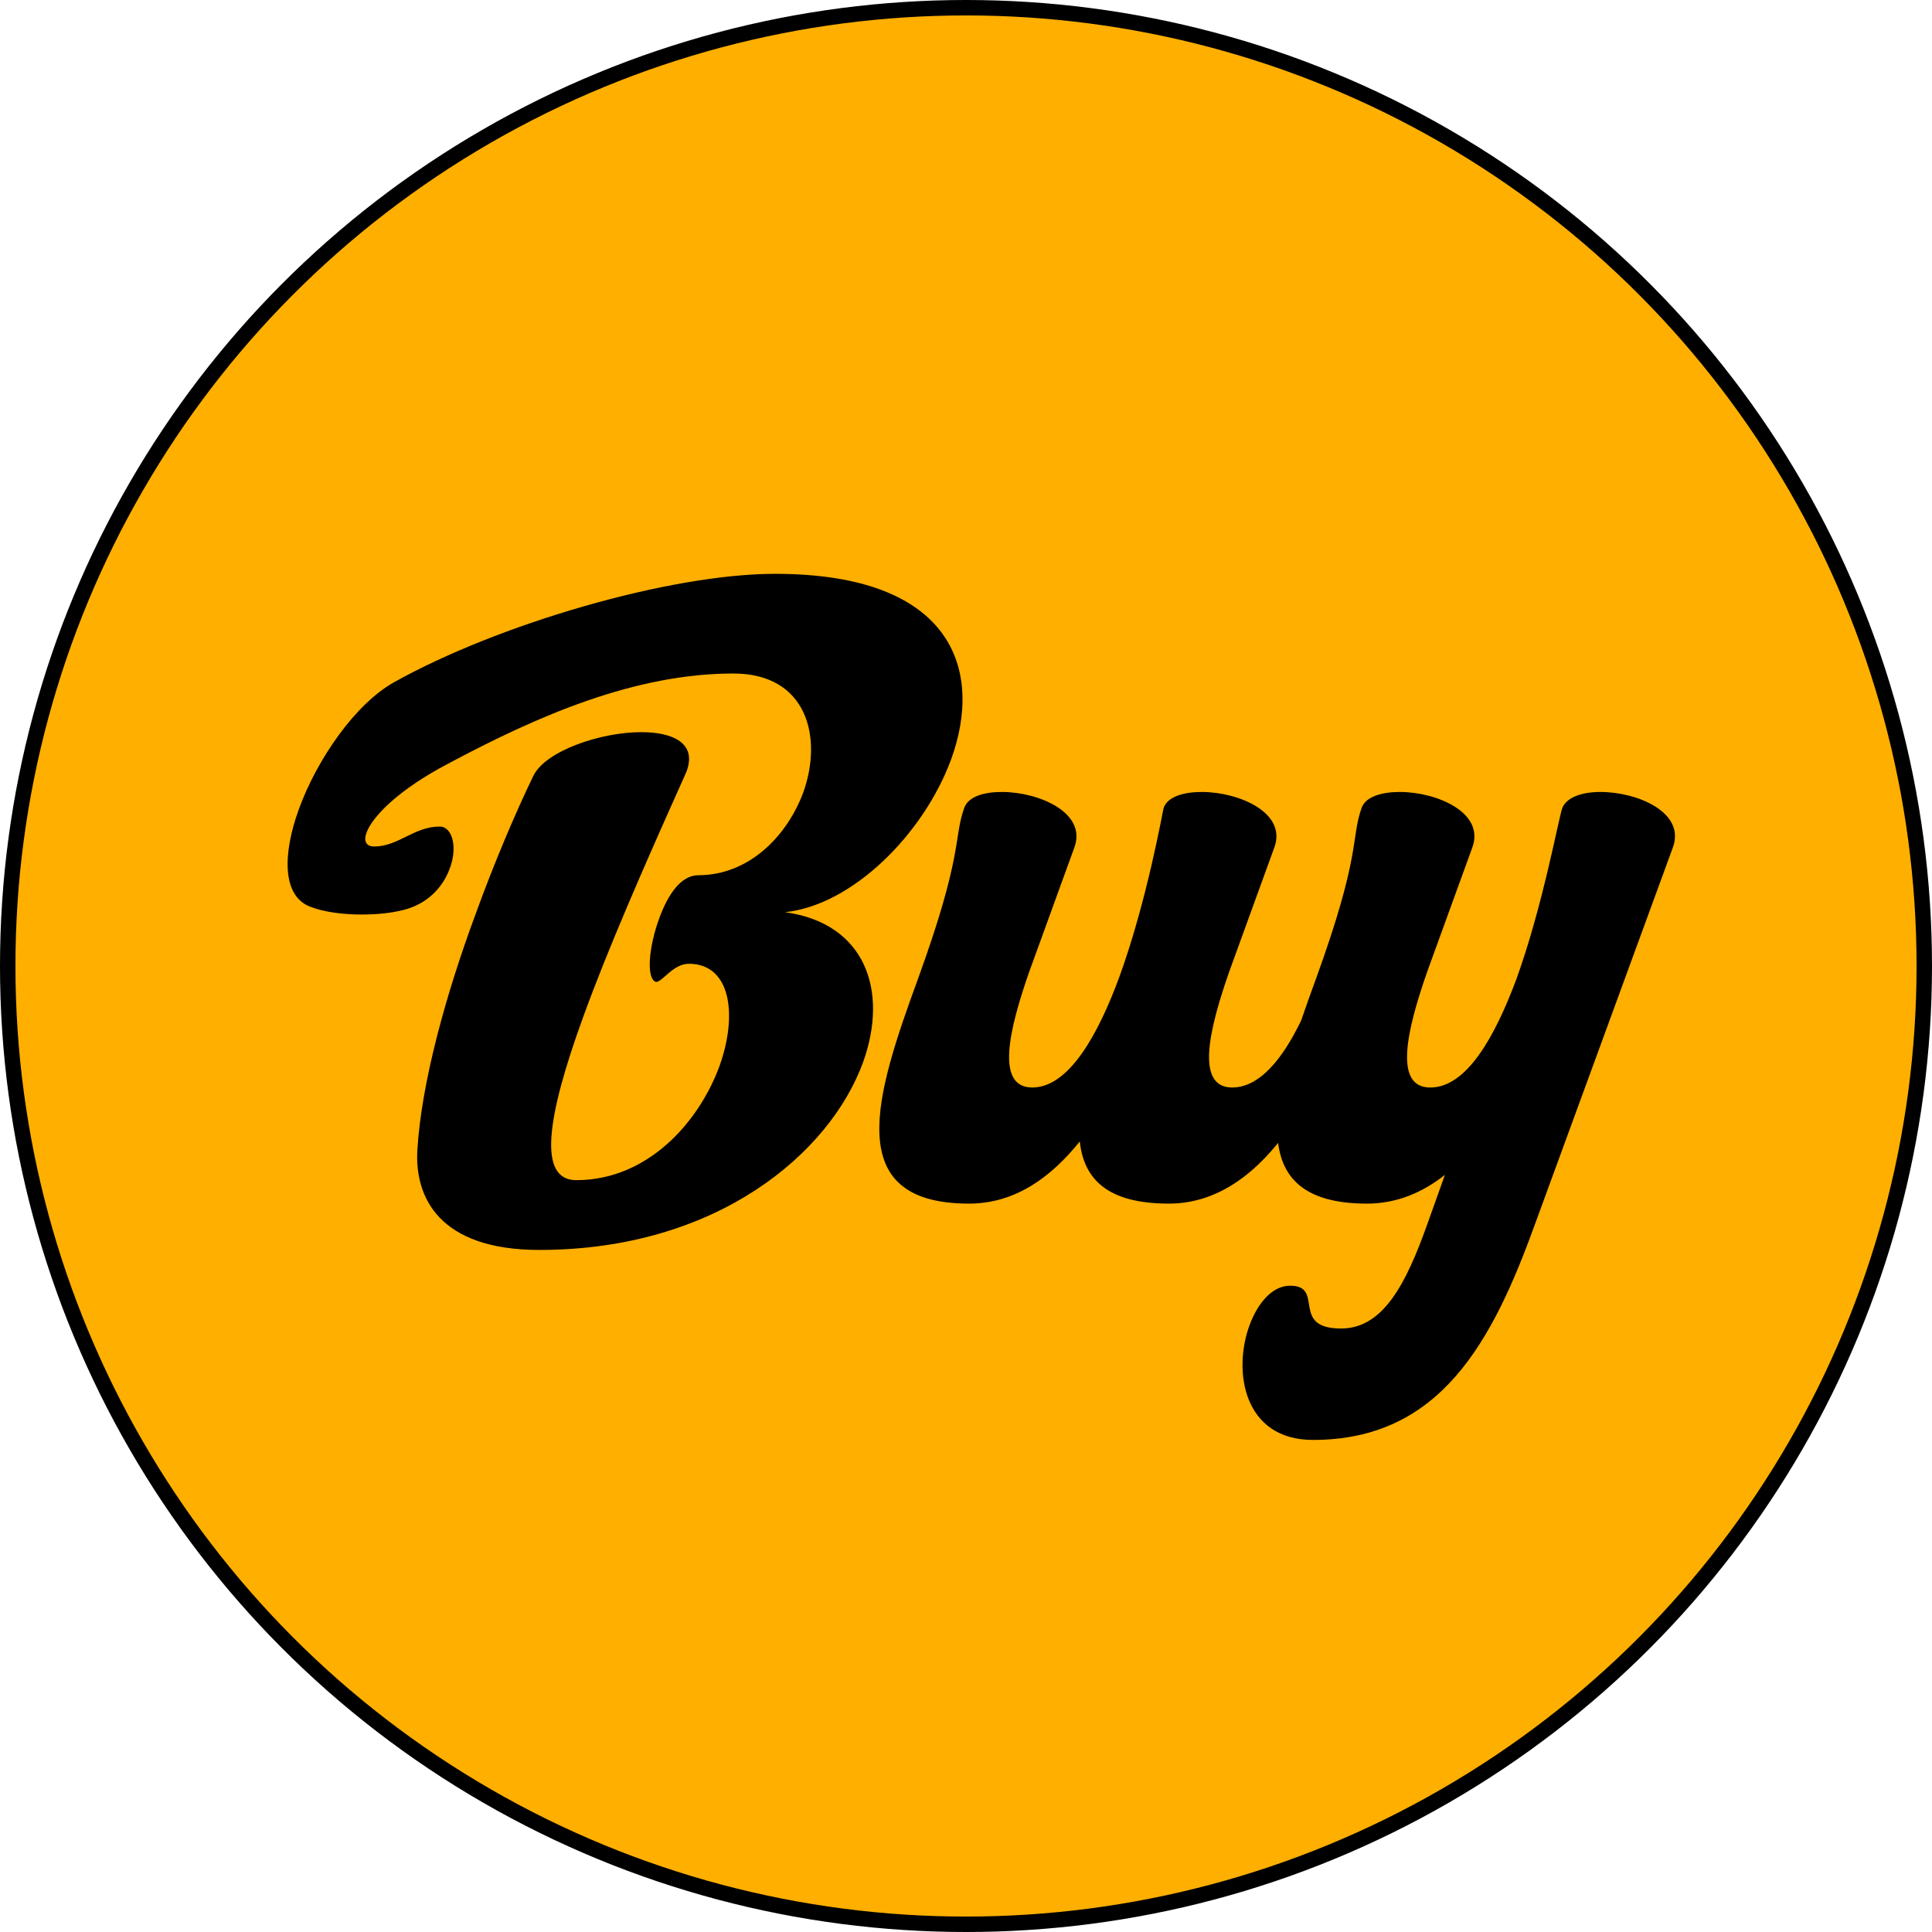 <svg width="626" height="626" viewBox="0 0 626 626" fill="none" xmlns="http://www.w3.org/2000/svg">
  <circle cx="313" cy="313" r="310.5" fill="#FFAF00" stroke="black" stroke-width="5" />
  <path
    d="M174.76 405C142.27 405 134.29 387.9 135.24 372.51C136.57 350.66 144.55 321.97 154.05 296.32C160.32 279.03 167.16 263.07 172.86 251.29C176.85 243.31 194.52 237.23 207.82 237.23C218.08 237.23 225.87 240.84 222.45 249.96L221.88 251.29C208.39 281.31 196.8 307.91 189.01 329.38C177.04 362.25 174.19 382.39 186.73 382.39C209.91 382.39 226.44 363.58 233.09 345.53C239.17 328.62 236.7 312.28 223.21 312.28C218.08 312.28 214.66 318.17 212.57 318.17C209.34 317.22 210.1 306.96 213.71 297.27C216.37 290.05 220.55 283.59 226.25 283.59C242.59 283.59 254.94 271.05 260.26 256.8C266.72 238.75 261.4 218.23 237.65 218.23C206.11 218.23 174.95 231.53 145.12 247.49C129.16 255.85 120.61 264.59 118.71 269.91C117.76 272.57 118.71 274.28 121.18 274.28C129.16 274.28 134.1 267.82 142.46 267.82C146.64 267.82 148.35 274.66 145.69 281.5C143.6 287.2 138.66 293.09 130.11 294.99C126.12 295.94 121.75 296.32 117.19 296.32C111.11 296.32 105.22 295.56 100.66 293.85C91.35 290.43 91.54 276.75 96.86 262.12C102.75 245.97 115.1 228.11 127.64 221.08C161.27 202.27 216.94 185.93 251.14 185.93C308.71 185.93 318.78 217.09 308.14 246.16C299.21 270.29 276.22 293.28 254.37 295.56C280.4 299.17 288 321.02 279.64 344.2C269 373.46 232.52 405 174.76 405ZM378.747 389.99C358.987 389.99 351.197 382.2 349.867 369.85C340.557 381.44 328.967 389.99 313.957 389.99C272.347 389.99 283.747 354.65 297.427 317.22C312.247 276.37 308.827 272 312.437 261.74C313.767 258.13 318.707 256.61 324.597 256.61C336.567 256.61 352.147 263.26 348.157 274.47L333.527 314.75C326.877 333.75 322.507 352.37 334.477 352.37C346.257 352.37 355.757 335.46 362.787 316.27C371.717 291.57 376.657 263.26 377.037 261.74C378.367 258.13 383.497 256.61 389.387 256.61C401.357 256.61 416.937 263.26 412.947 274.47L398.317 314.75C391.667 333.75 387.297 352.37 399.267 352.37C413.707 352.37 423.397 327.67 427.767 315.89C428.337 314.18 431.947 313.42 435.367 313.42C438.597 313.42 441.637 314.18 441.067 315.89L437.837 324.63C429.667 347.05 411.807 389.99 378.747 389.99ZM425.423 466.56C402.813 466.56 399.393 444.14 404.903 429.32C407.563 422.1 412.313 416.59 418.013 416.59C429.413 416.59 417.823 430.46 434.543 430.46C448.223 430.46 455.633 415.83 462.473 396.64L468.173 380.68C460.953 386.38 452.593 389.99 442.903 389.99C401.293 389.99 412.693 354.65 426.373 317.22C441.193 276.37 437.583 272 441.193 261.74C442.523 258.13 447.653 256.61 453.543 256.61C465.513 256.61 481.093 263.26 477.103 274.47L462.473 314.75C455.823 333.75 451.453 352.37 463.423 352.37C475.203 352.37 484.323 336.03 491.353 317.22C499.903 293.47 504.843 265.92 506.173 261.93C507.503 258.32 512.633 256.61 518.523 256.61C530.683 256.61 546.073 263.26 542.083 274.47L497.433 396.45C483.563 434.83 466.653 466.56 425.423 466.56Z"
    fill="black" />
</svg>
  